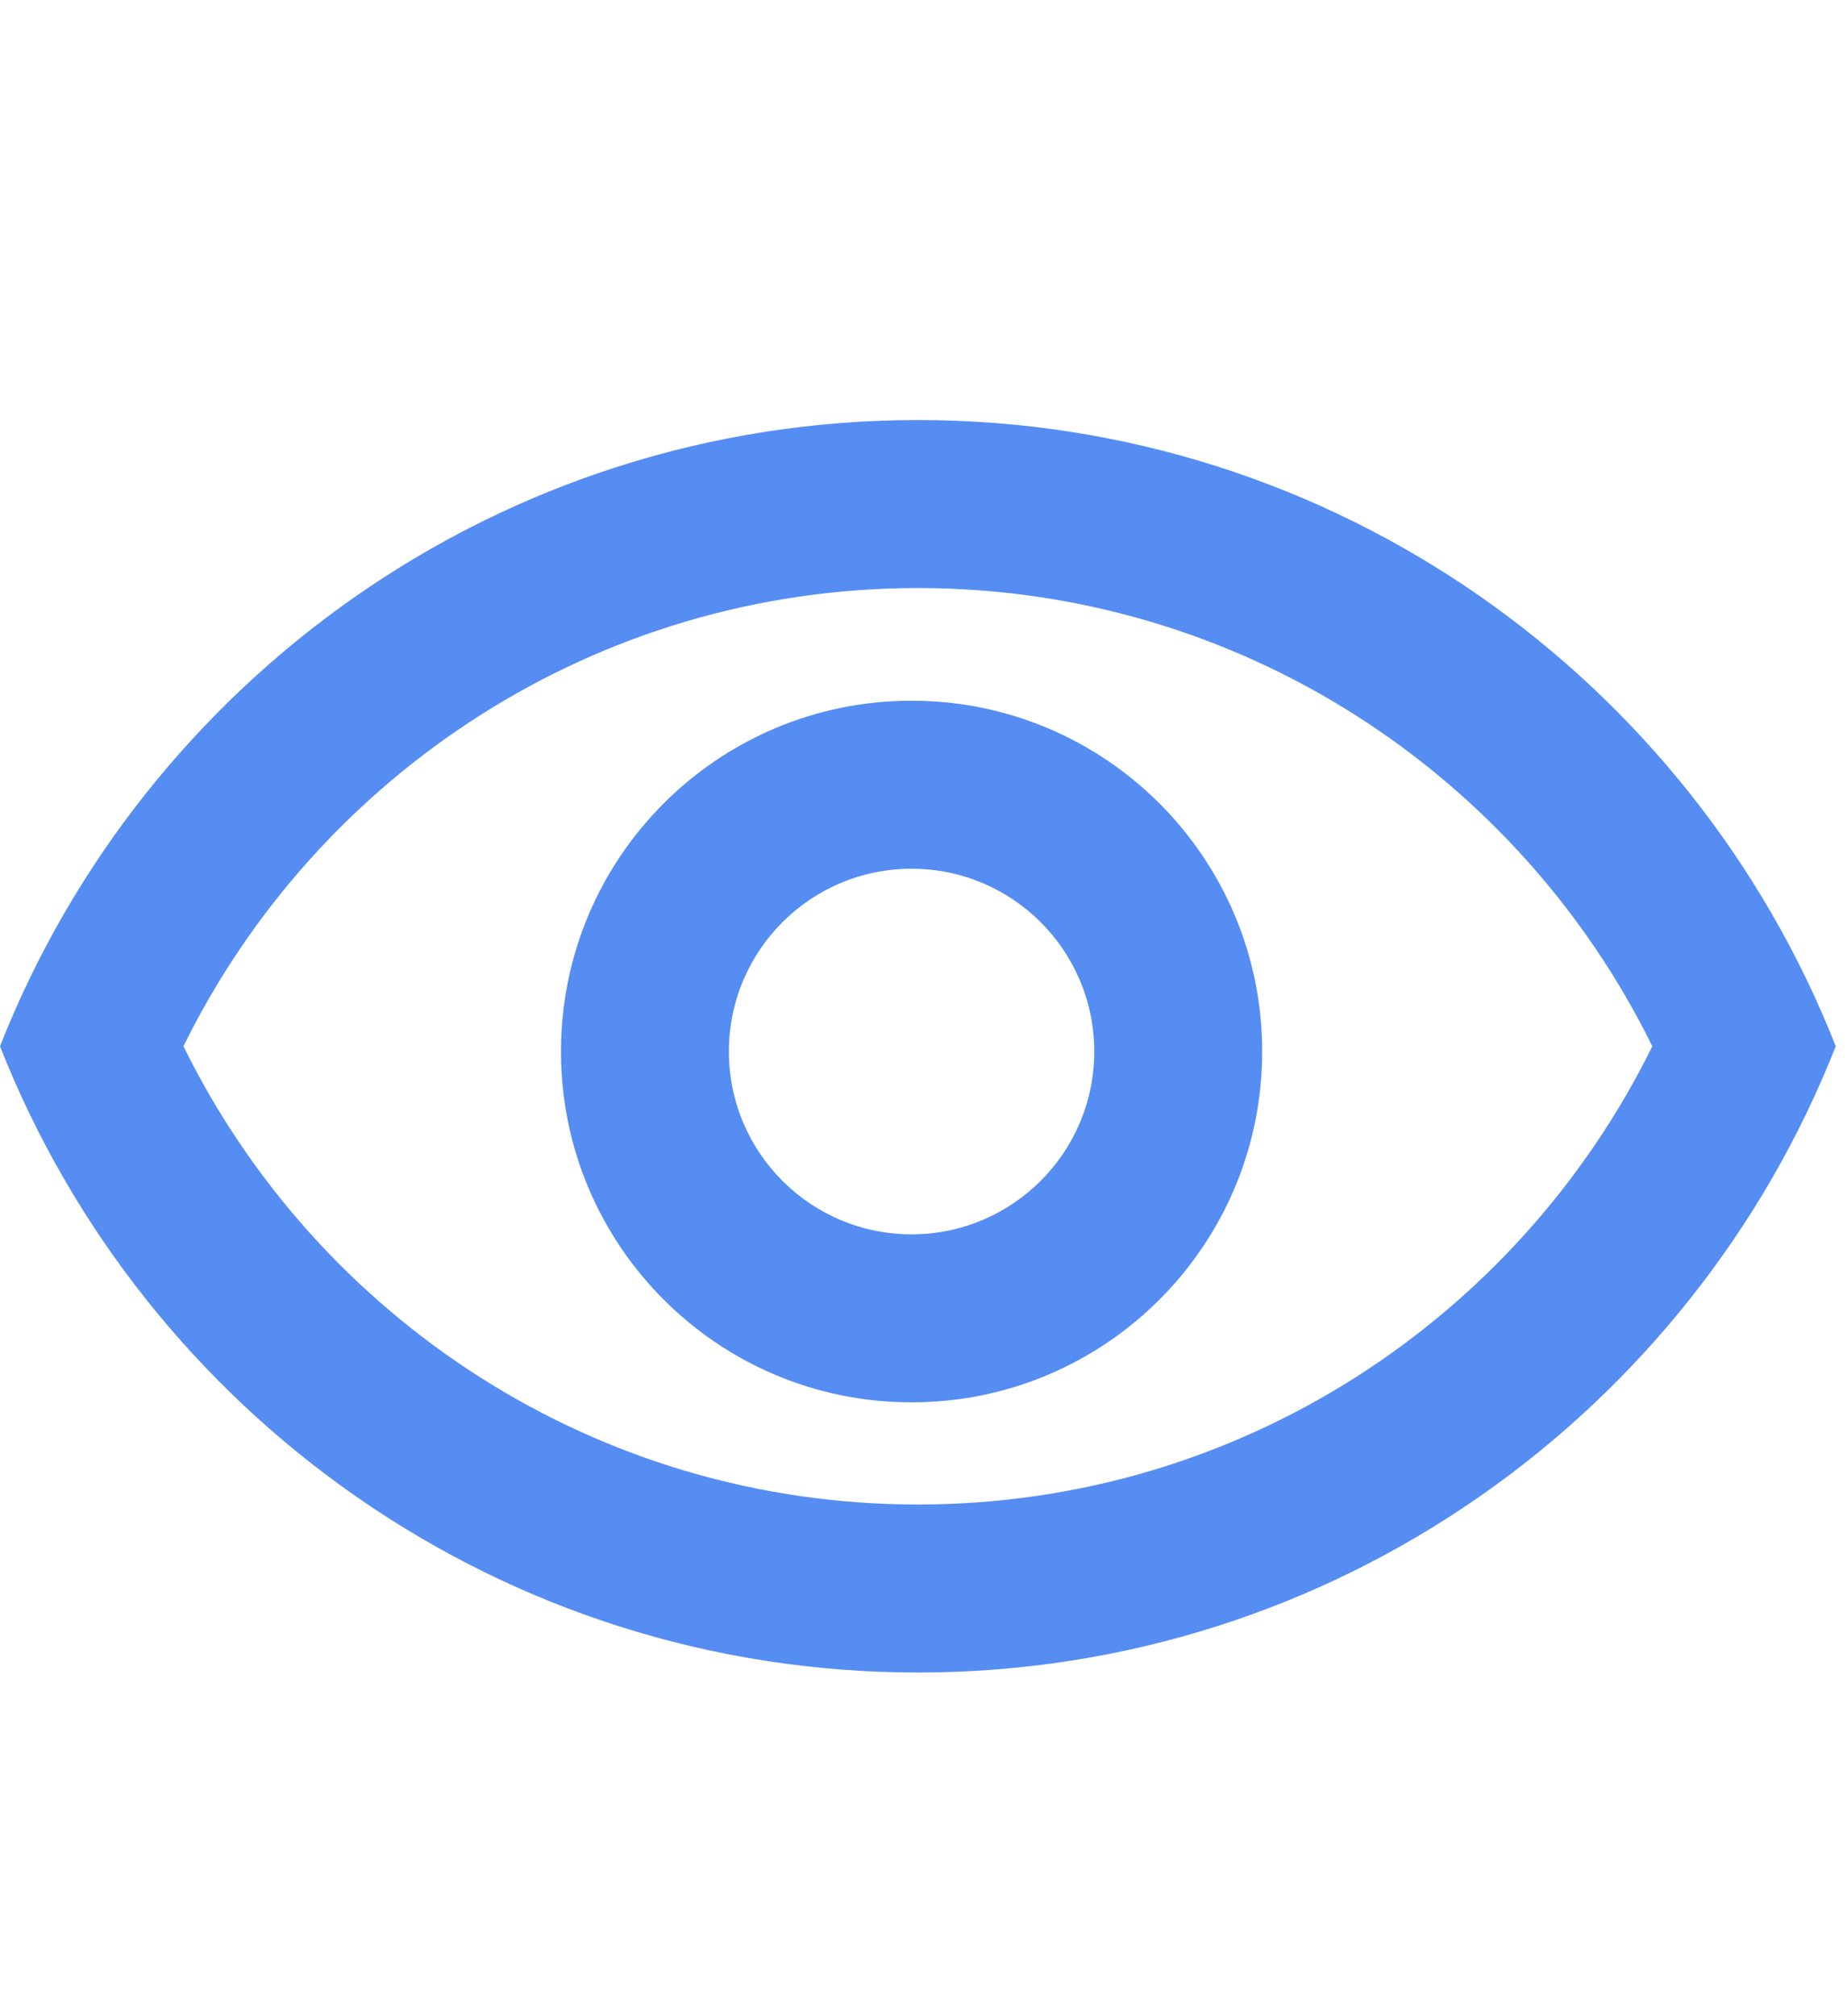 <svg width="22" height="24" viewBox="0 0 22 24" fill="none" xmlns="http://www.w3.org/2000/svg">
<path fill-rule="evenodd" clip-rule="evenodd" d="M10.933 17.909C7.099 17.909 3.778 15.689 2.185 12.454C3.778 9.22 7.099 7 10.933 7C14.767 7 18.088 9.22 19.681 12.454C18.088 15.689 14.767 17.909 10.933 17.909ZM10.933 5C15.903 5 20.147 8.091 21.866 12.454C20.147 16.818 15.903 19.909 10.933 19.909C5.964 19.909 1.719 16.818 0 12.454C1.719 8.091 5.964 5 10.933 5ZM13.034 12.517C13.034 13.719 12.059 14.693 10.858 14.693C9.656 14.693 8.682 13.719 8.682 12.517C8.682 11.315 9.656 10.341 10.858 10.341C12.059 10.341 13.034 11.315 13.034 12.517ZM15.034 12.517C15.034 14.823 13.164 16.693 10.858 16.693C8.551 16.693 6.682 14.823 6.682 12.517C6.682 10.21 8.551 8.341 10.858 8.341C13.164 8.341 15.034 10.21 15.034 12.517Z" fill="#568DF3"/>
</svg>
